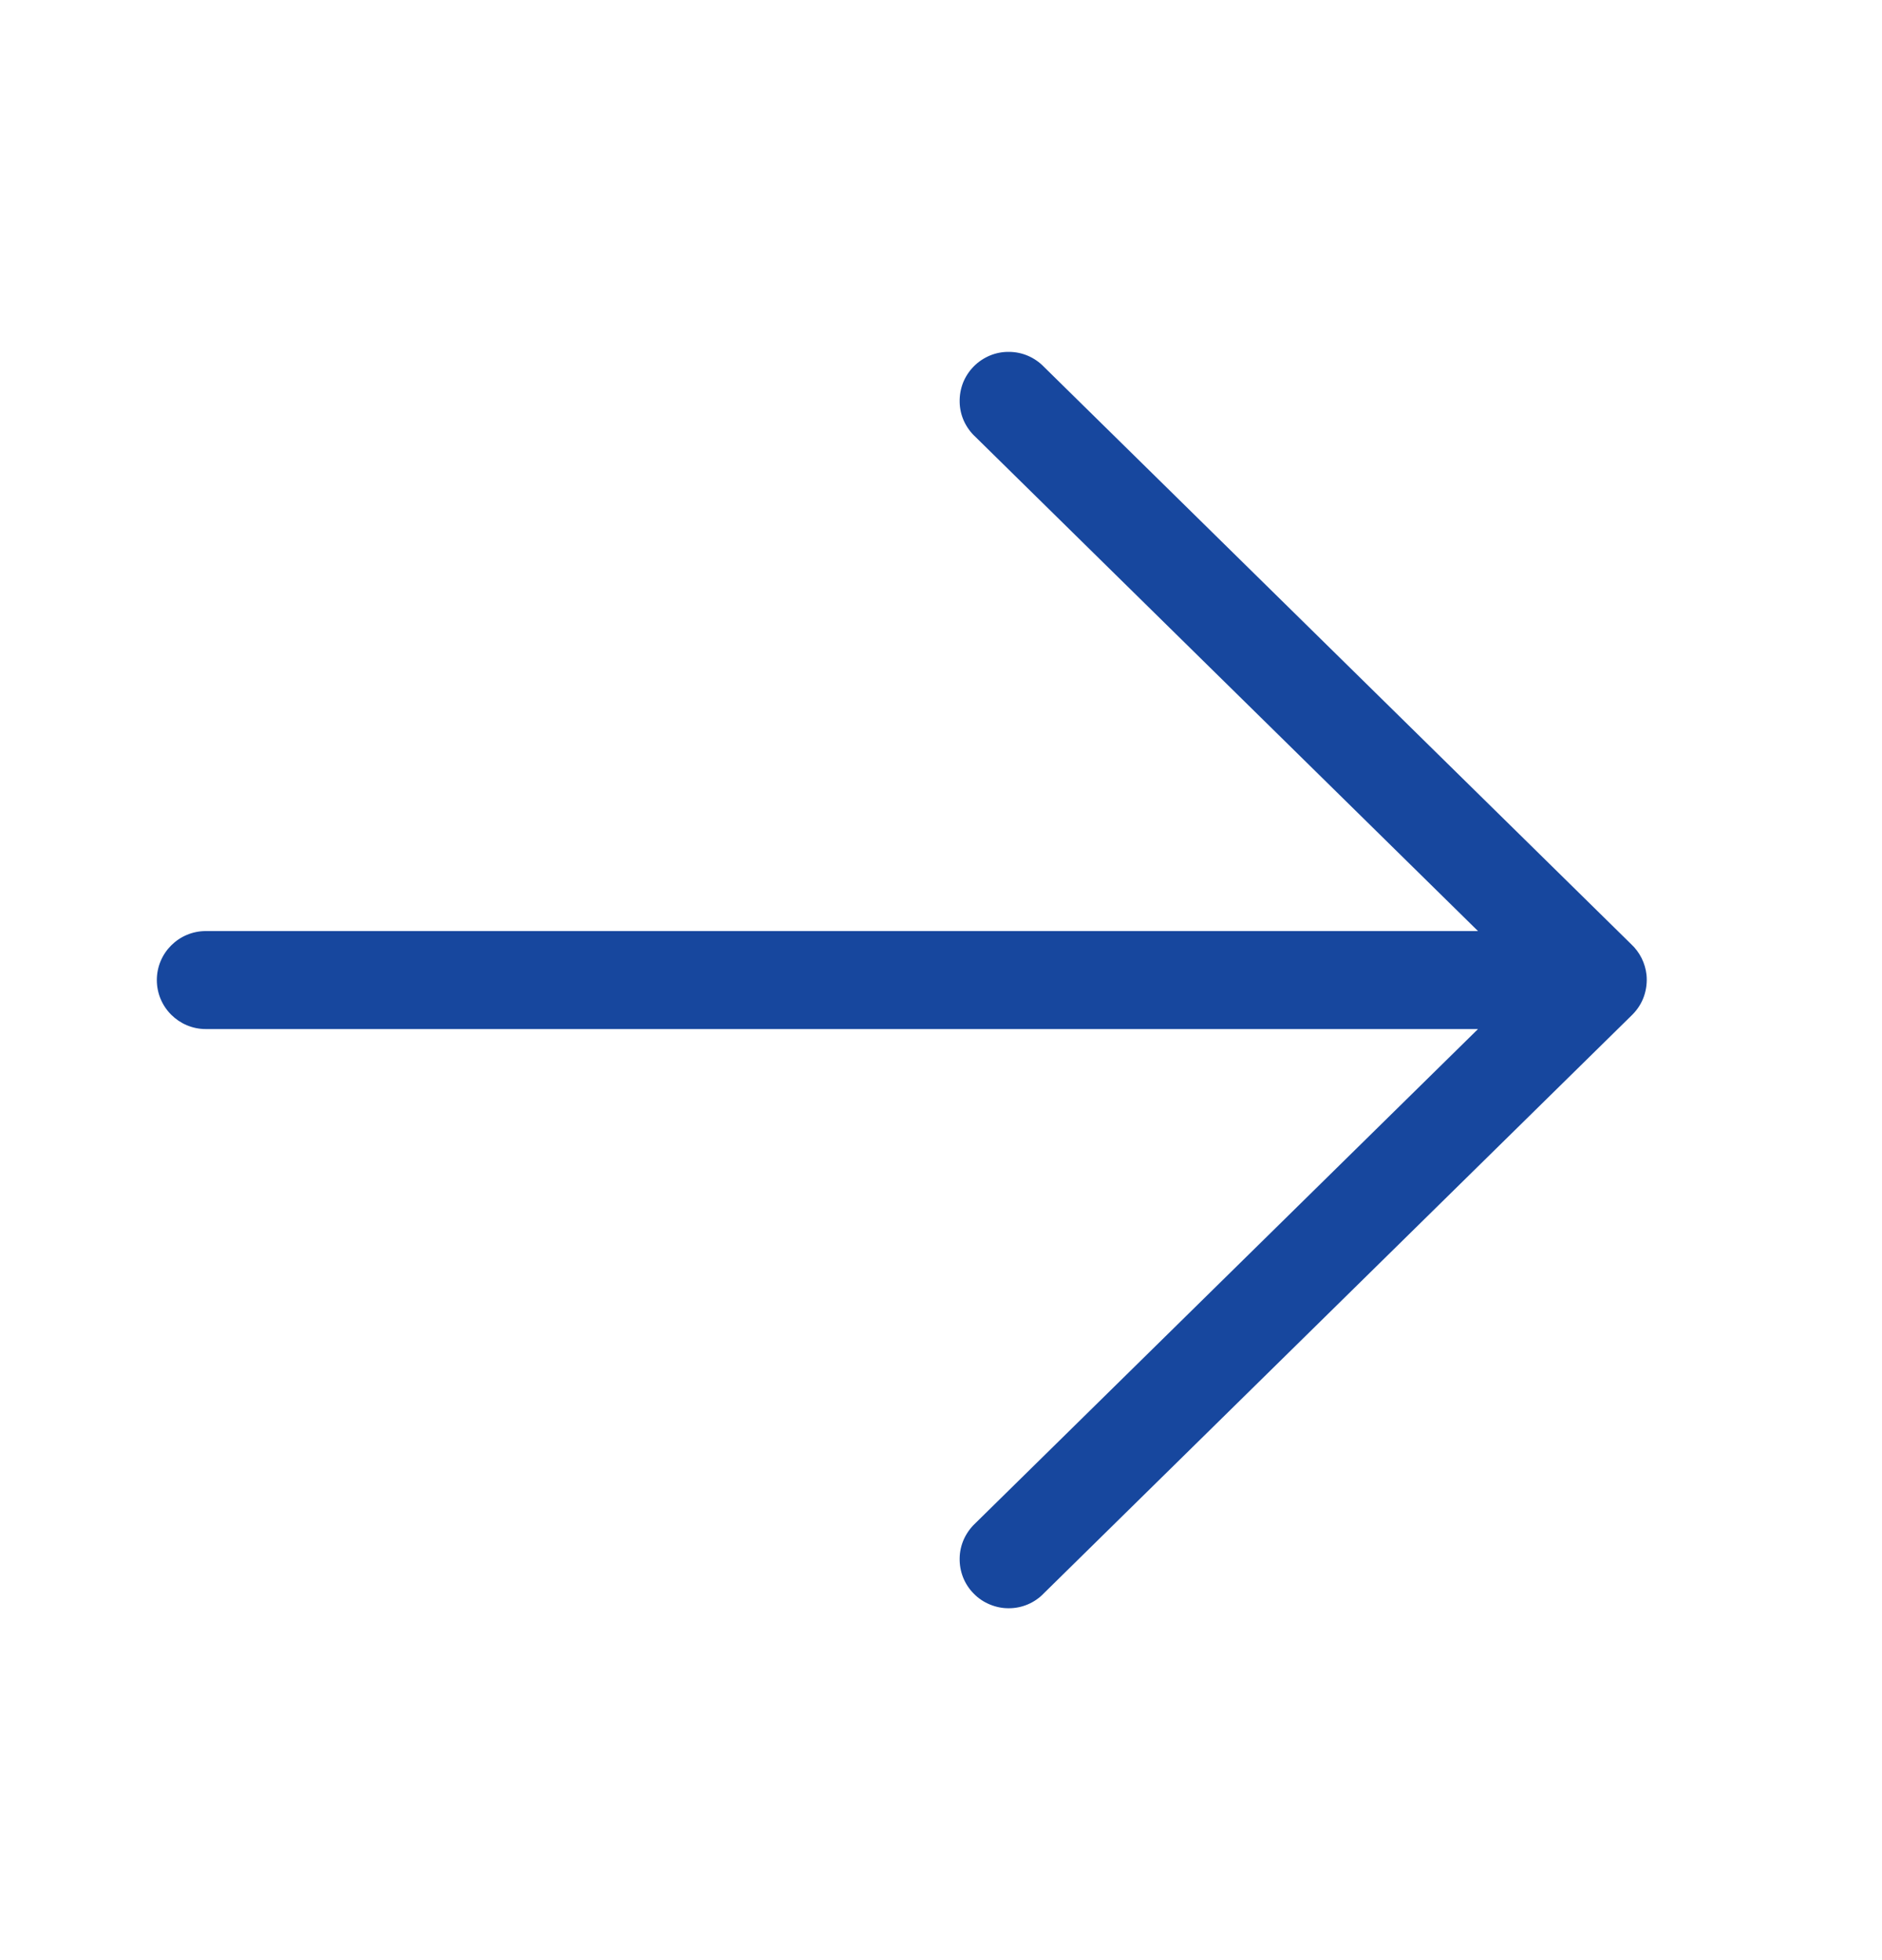 <svg width="24" height="25" viewBox="0 0 24 25" fill="none" xmlns="http://www.w3.org/2000/svg">
<path d="M2 12.5C2 12.845 2.28 13.125 2.625 13.125H18.848L12.437 19.429C12.376 19.486 12.327 19.555 12.292 19.631C12.258 19.707 12.239 19.79 12.238 19.873C12.236 19.957 12.251 20.04 12.281 20.117C12.312 20.195 12.358 20.266 12.417 20.325C12.475 20.385 12.545 20.432 12.623 20.464C12.7 20.496 12.782 20.513 12.866 20.512C12.95 20.512 13.032 20.495 13.109 20.462C13.186 20.429 13.255 20.381 13.313 20.32L20.807 12.951L20.82 12.938C20.885 12.872 20.935 12.793 20.965 12.706C20.995 12.618 21.006 12.526 20.997 12.434C20.981 12.284 20.911 12.144 20.8 12.041L13.313 4.679C13.255 4.619 13.186 4.571 13.109 4.538C13.032 4.505 12.95 4.488 12.866 4.488C12.782 4.487 12.7 4.503 12.623 4.535C12.545 4.568 12.475 4.615 12.417 4.674C12.358 4.734 12.312 4.805 12.281 4.882C12.251 4.96 12.236 5.043 12.238 5.127C12.239 5.21 12.258 5.293 12.292 5.369C12.327 5.445 12.376 5.514 12.437 5.57L18.848 11.875H2.625C2.28 11.875 2 12.155 2 12.5Z" fill="#17479E"/>
</svg>
